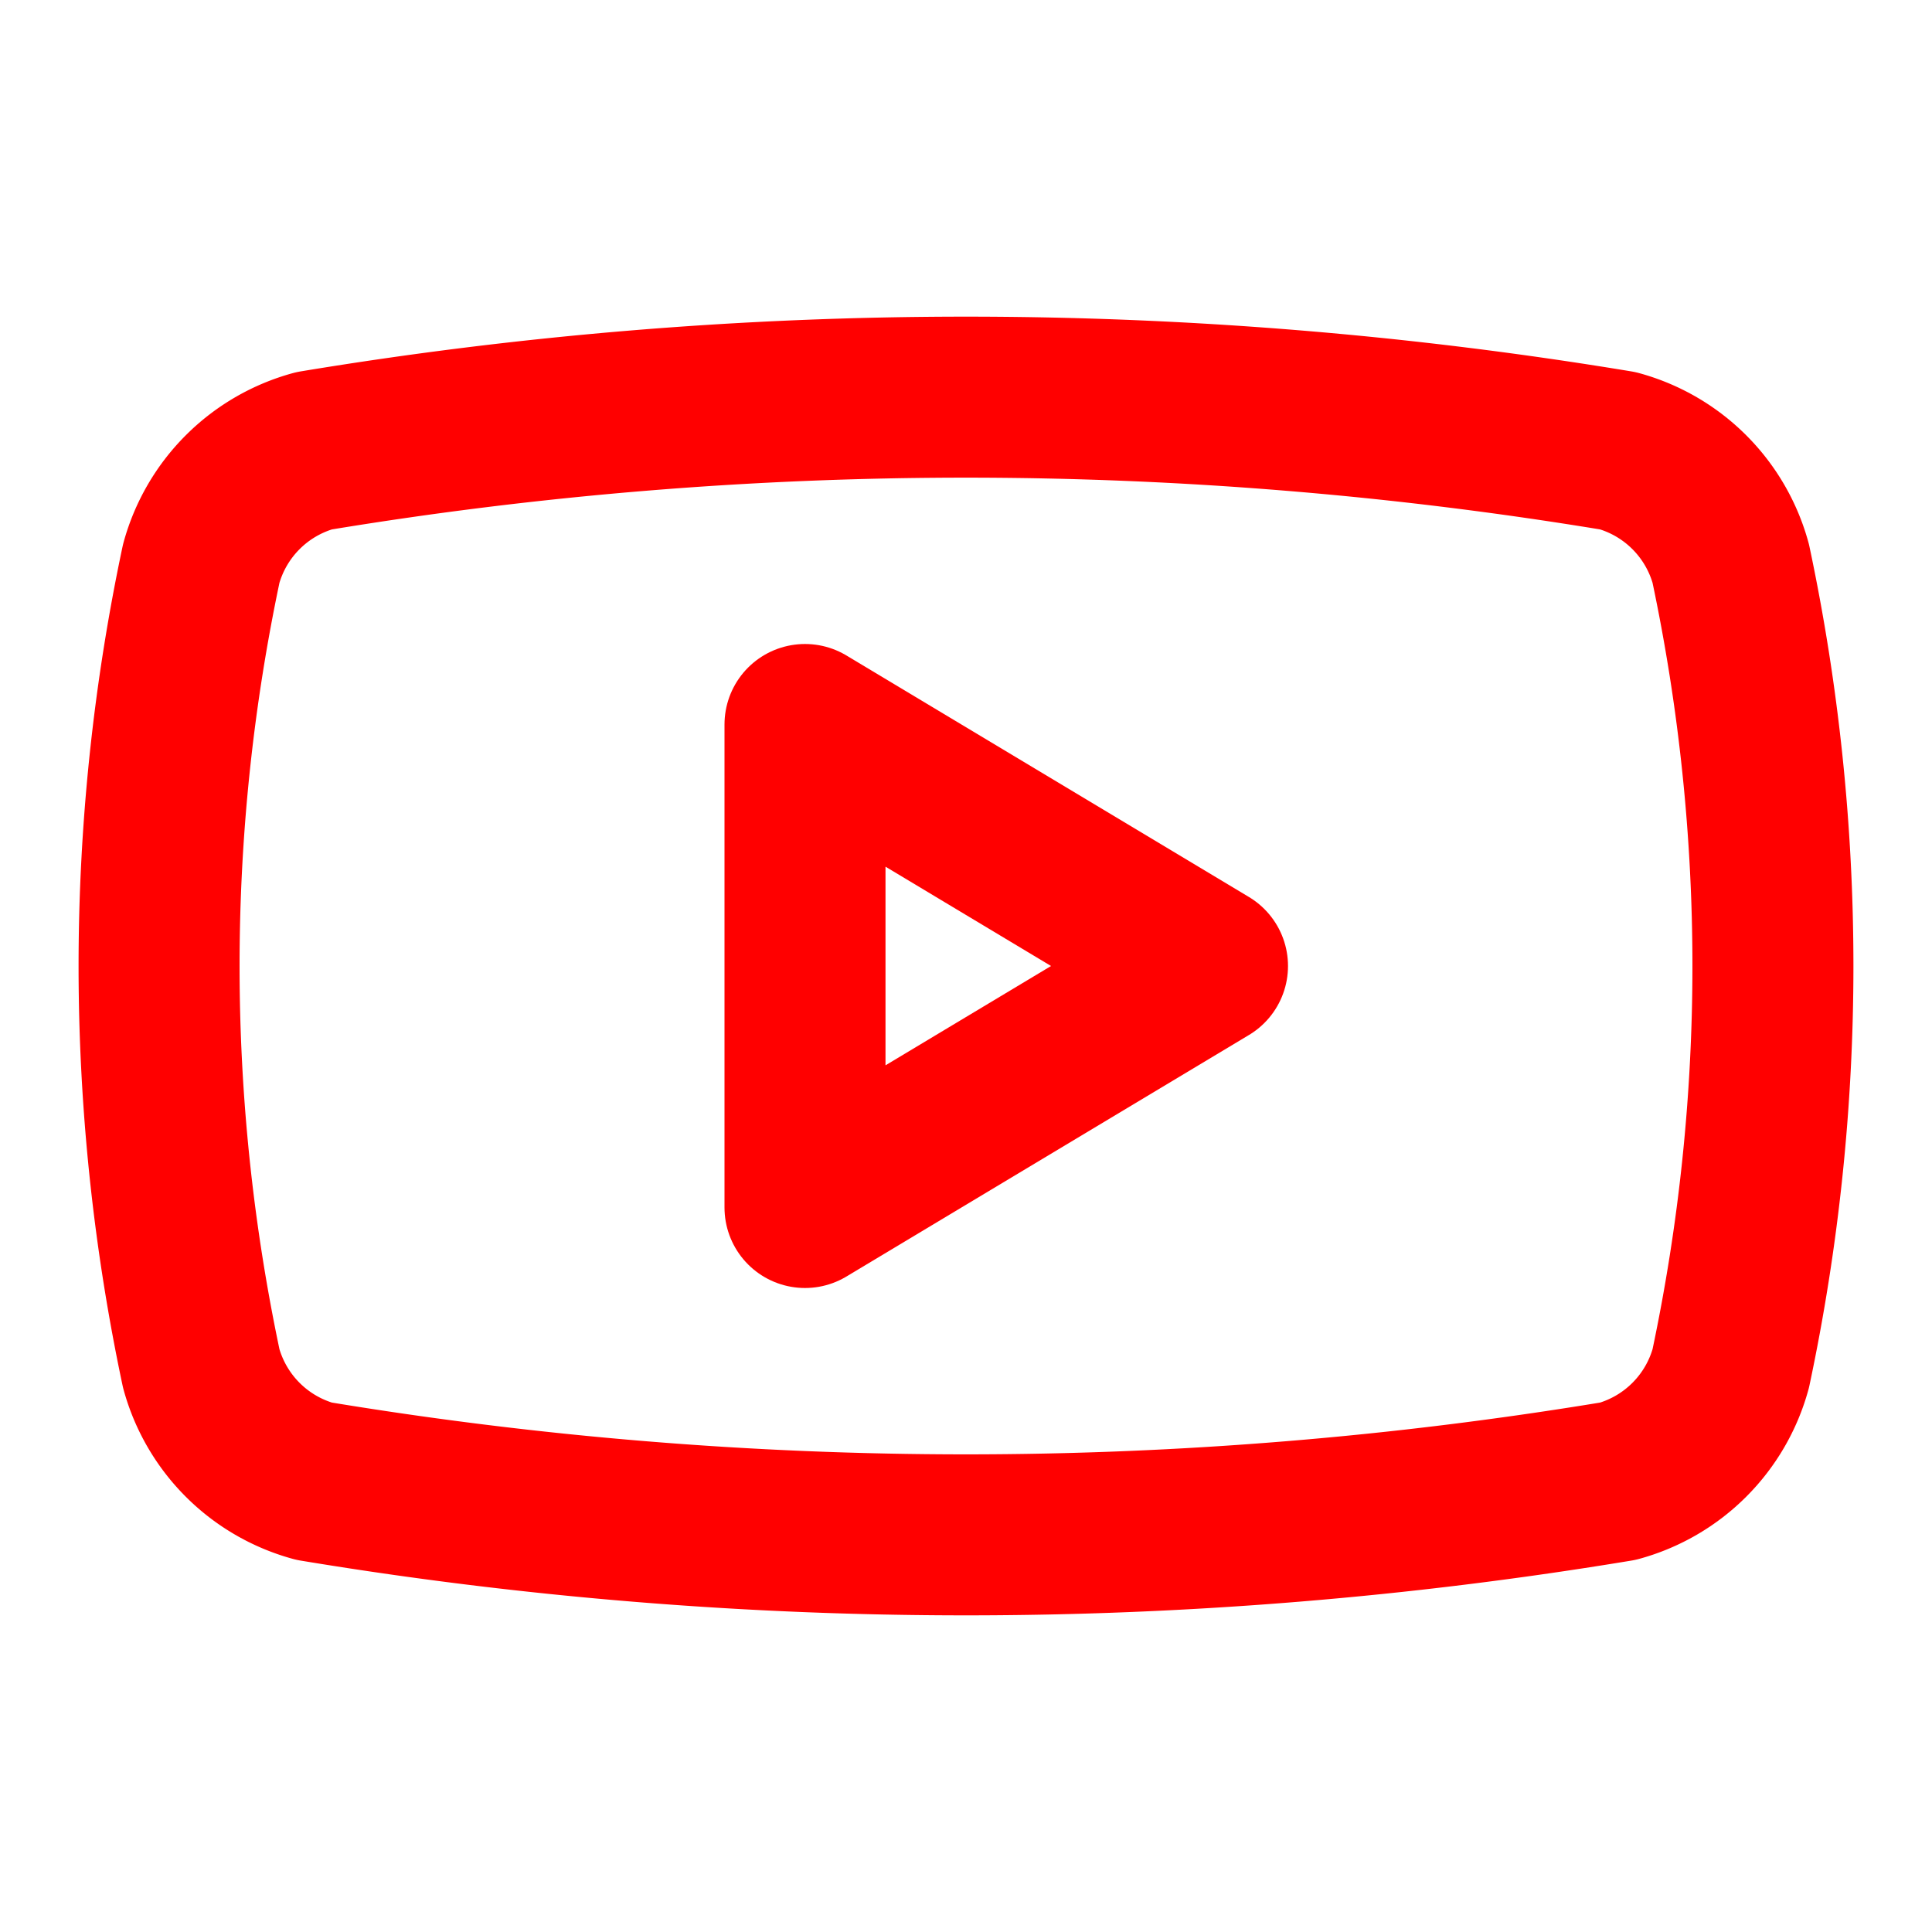 <svg xmlns="http://www.w3.org/2000/svg" width="24" height="24" viewBox="0 0 24 24" fill="none" stroke="#FF0000" stroke-width="2" stroke-linecap="round" stroke-linejoin="round"><path d="M2.5 17a24.12 24.12 0 0 1 0-10 2 2 0 0 1 1.4-1.4 49.56 49.56 0 0 1 16.2 0A2 2 0 0 1 21.5 7a24.12 24.12 0 0 1 0 10 2 2 0 0 1-1.4 1.4 49.55 49.55 0 0 1-16.2 0A2 2 0 0 1 2.5 17"/><path d="m10 15 5-3-5-3z"/></svg>
